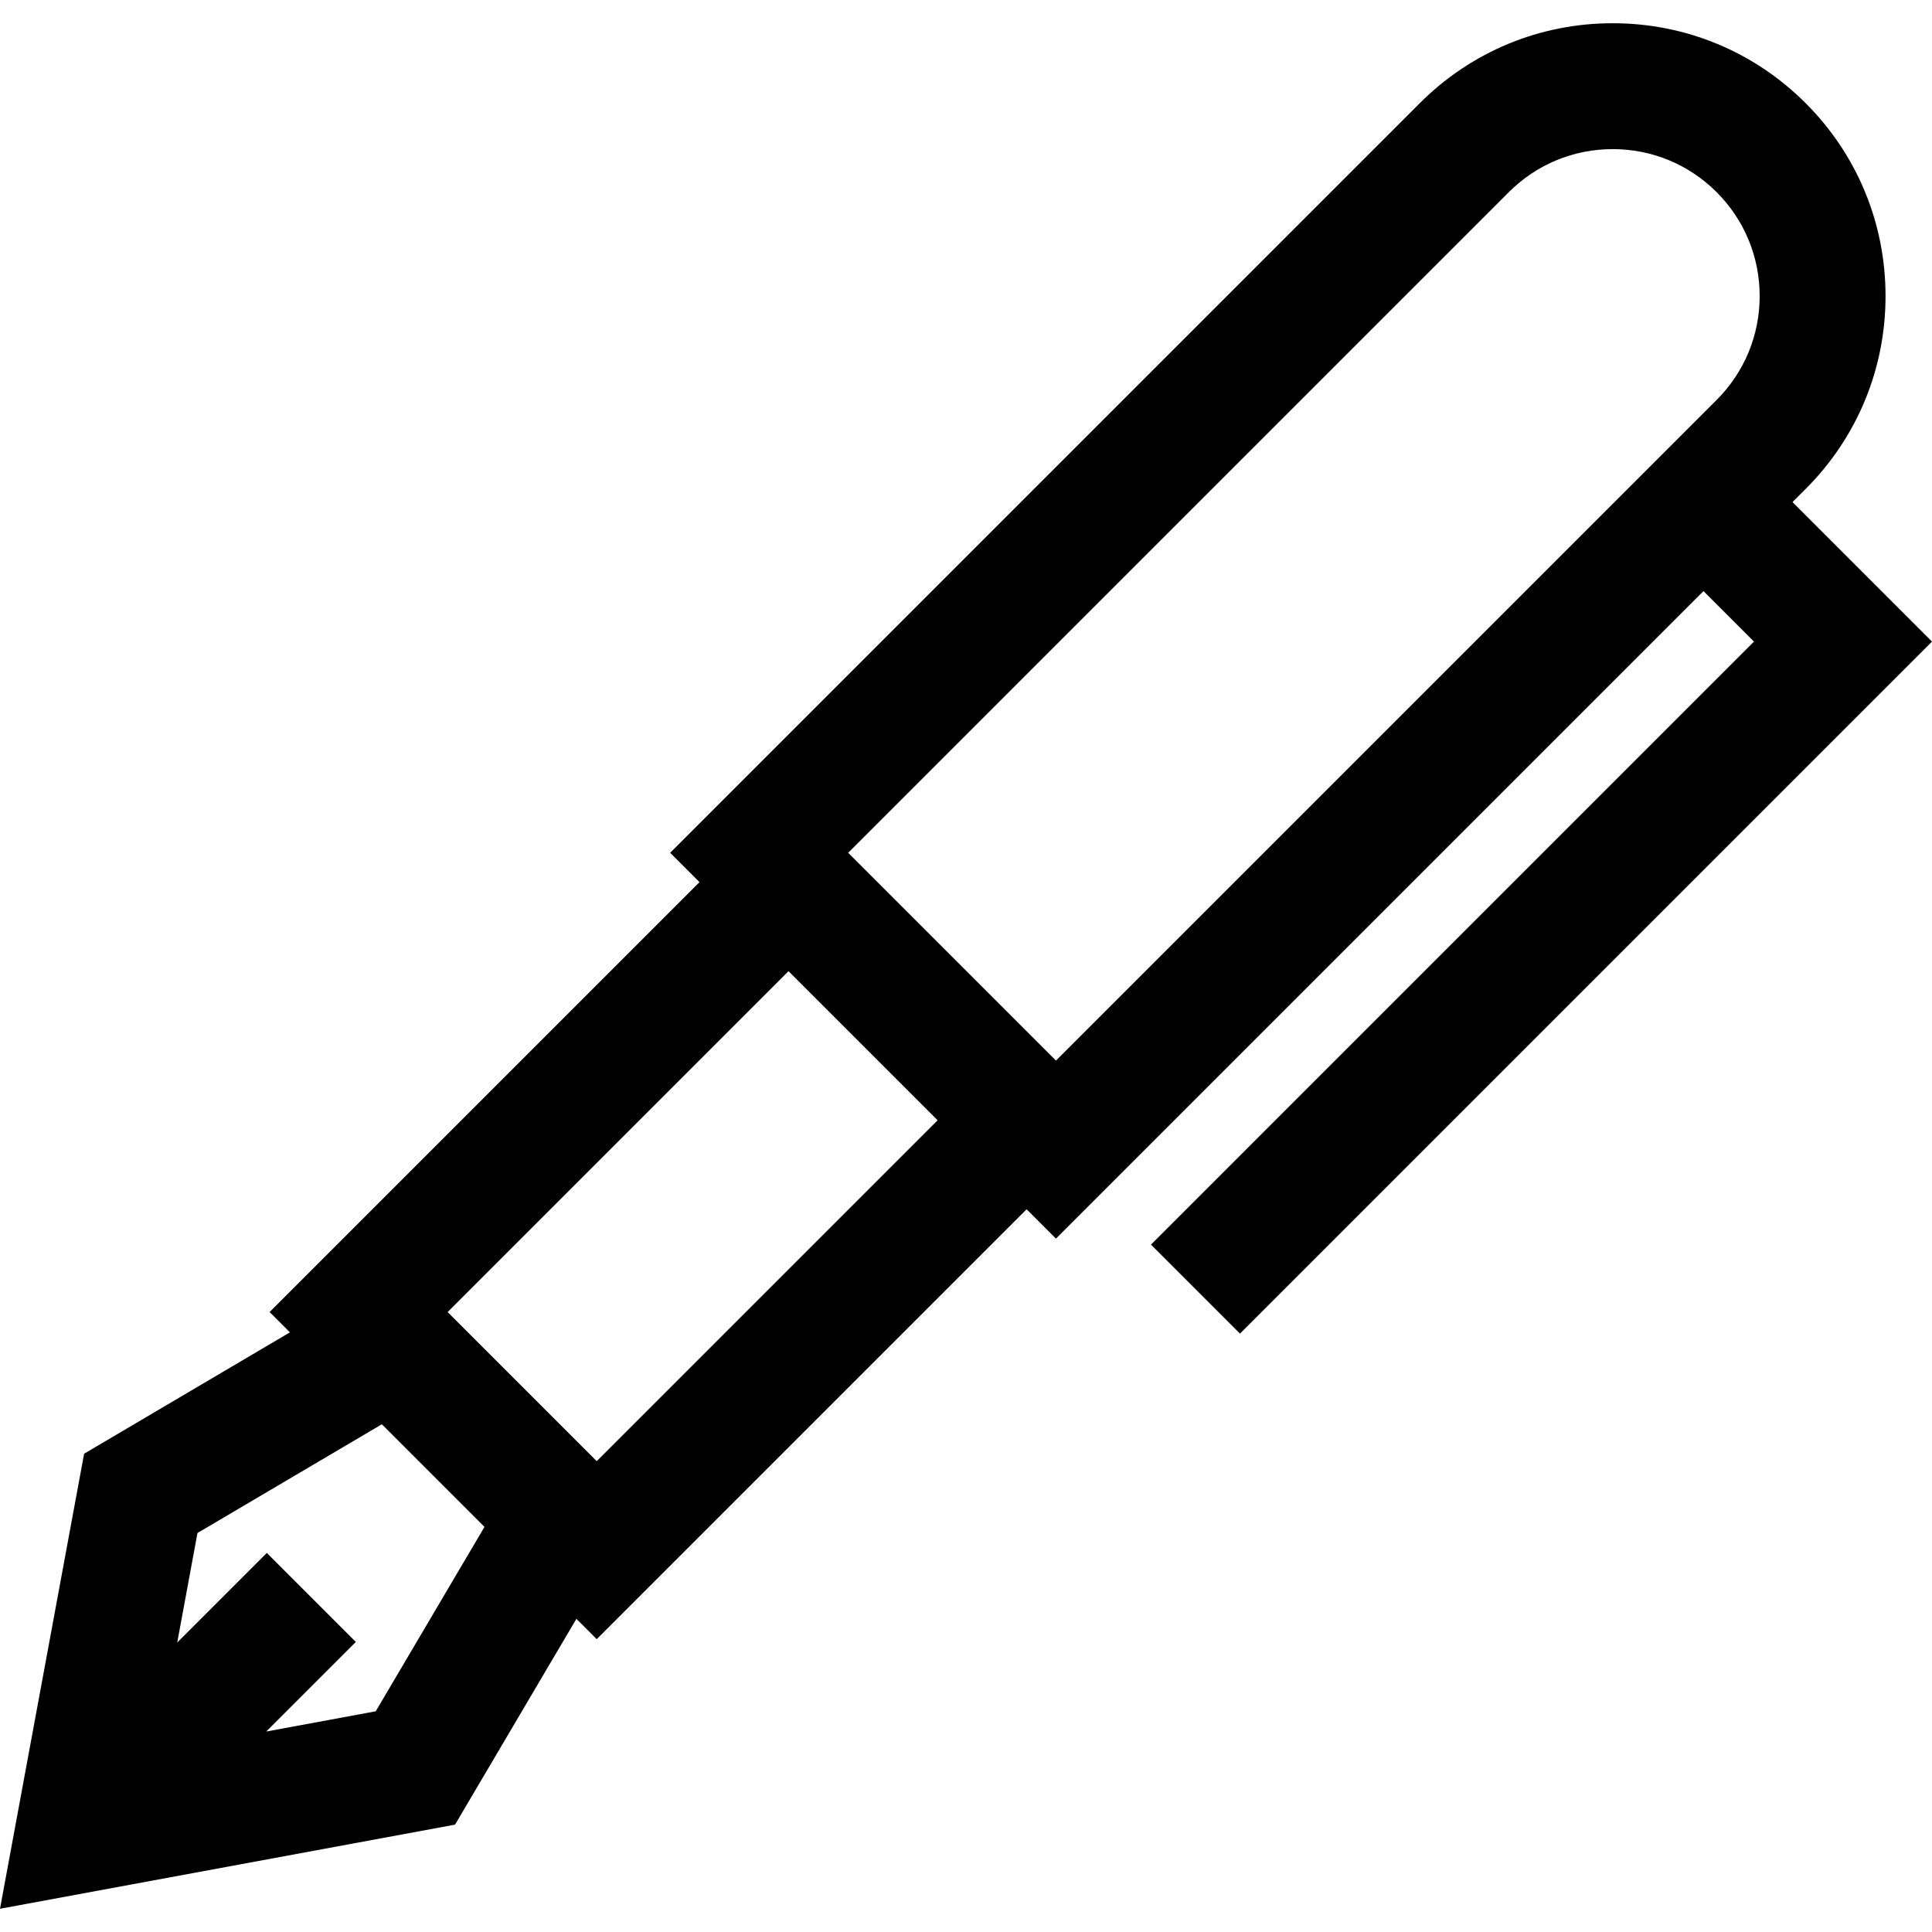 <?xml version="1.0" encoding="iso-8859-1"?>
<!-- Uploaded to: SVG Repo, www.svgrepo.com, Generator: SVG Repo Mixer Tools -->
<svg fill="#000000" height="800px" width="800px" version="1.1" id="Layer_1" xmlns="http://www.w3.org/2000/svg" xmlns:xlink="http://www.w3.org/1999/xlink" 
	 viewBox="0 0 512 512" xml:space="preserve">
<g>
	<g>
		<path d="M475.032,133.06l3.478-3.478c13.656-13.655,21.176-31.811,21.176-51.123c0-19.313-7.52-37.468-21.176-51.124
			c-13.655-13.656-31.811-21.177-51.123-21.177c-19.313,0-37.468,7.52-51.123,21.177L177.598,225.999l7.779,7.779l-113.93,113.93
			l5.381,5.381l-54.538,32.163L0,505.842l120.588-22.291l32.163-54.538l5.385,5.385l113.93-113.93l7.779,7.779l171.597-171.597
			l13.379,13.379L305.02,329.834l23.588,23.588L512,170.03L475.032,133.06z M99.576,453.51l-29.016,5.364l23.74-23.74
			l-23.588-23.588l-23.745,23.746l5.365-29.026l48.858-28.816l27.2,27.2L99.576,453.51z M158.137,387.221l-39.512-39.512
			l90.341-90.341l39.512,39.512L158.137,387.221z M454.922,105.994L279.846,281.069l-55.07-55.07L399.853,50.923
			c7.355-7.355,17.133-11.406,27.535-11.406c10.401,0,20.18,4.051,27.535,11.406c7.355,7.355,11.406,17.134,11.406,27.536
			S462.277,98.639,454.922,105.994z"/>
	</g>
</g>
</svg>